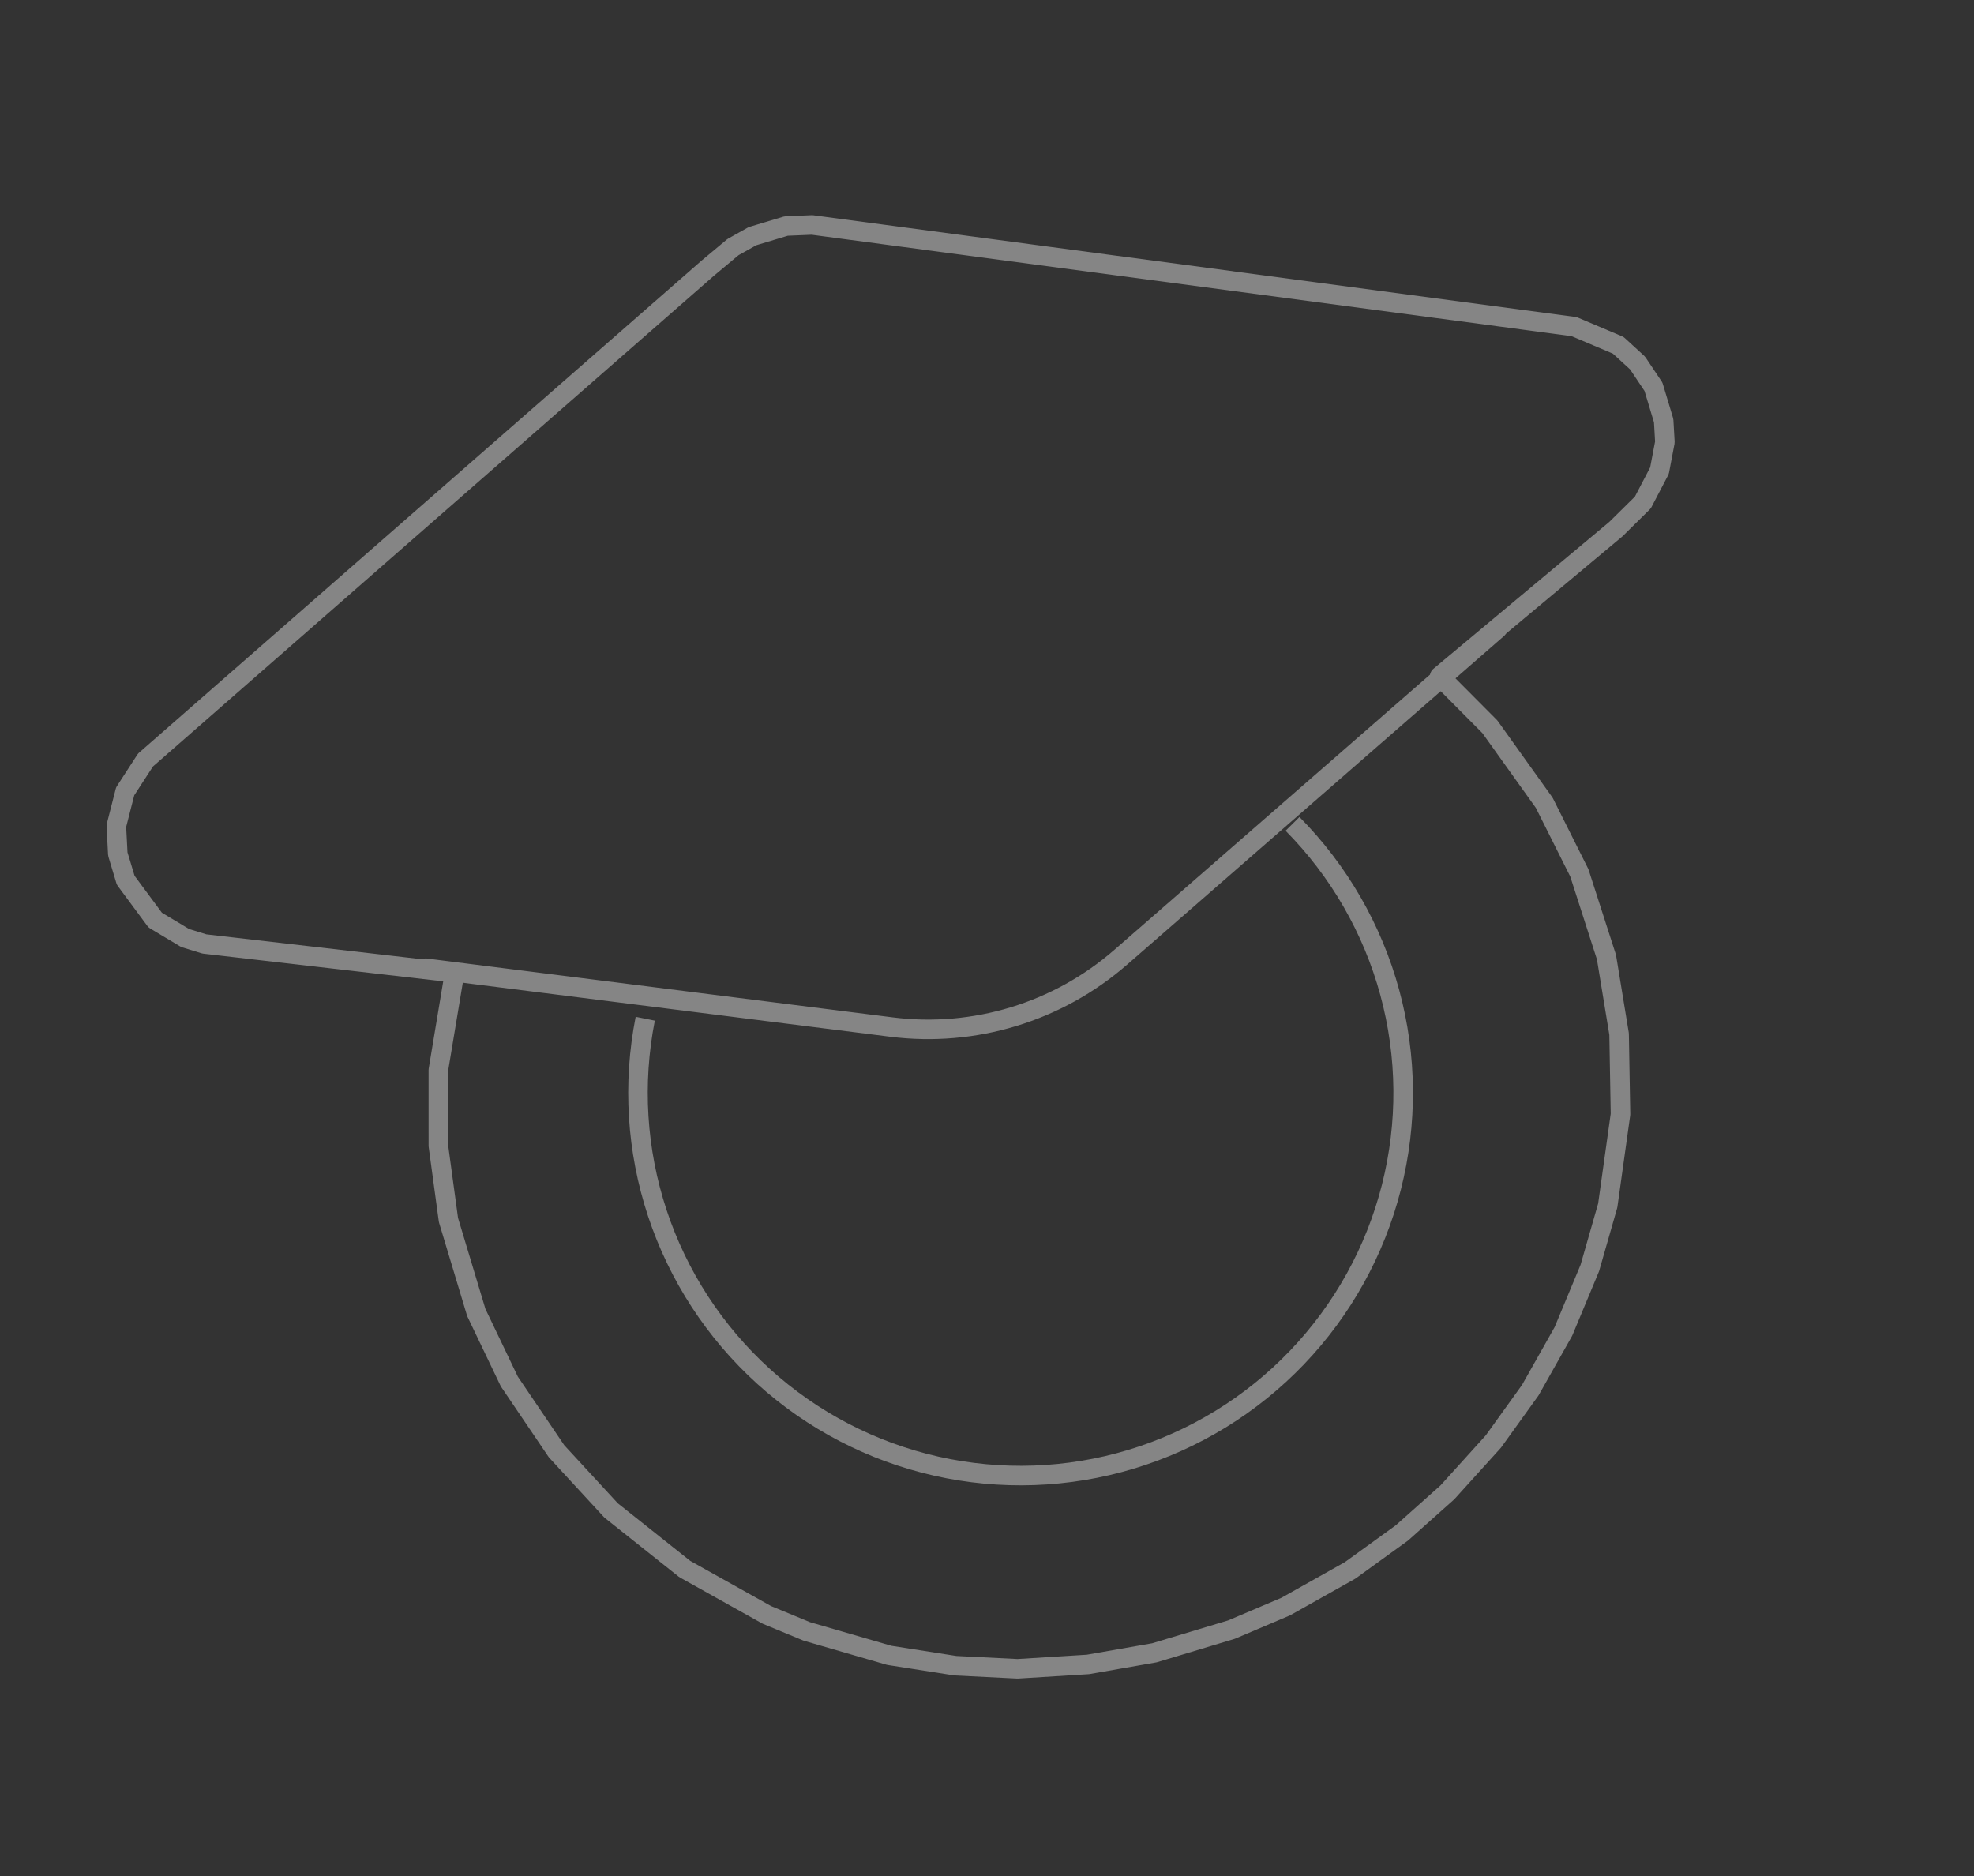 <?xml version="1.0" encoding="UTF-8"?> <svg xmlns="http://www.w3.org/2000/svg" width="101" height="96" viewBox="0 0 101 96" fill="none"><rect x="0" y="0" width="101" height="96" fill="#333333" stroke="none"/><g opacity="0.4"><path d="M38.501 12.084L40.224 11.565L41.551 11.51L80.54 16.712L82.797 17.667L83.786 18.573L84.6 19.789L85.122 21.524L85.185 22.623L84.908 24.082L84.056 25.714L82.675 27.076L73.661 34.605L76.228 37.185L79.011 41.077L80.807 44.663L82.195 48.975L82.841 52.908L82.913 57.014L82.26 61.682L81.343 64.881L79.991 68.126L78.299 71.129L76.406 73.762L74.055 76.362L71.726 78.439L69.079 80.353L65.786 82.204L63.008 83.384L59.068 84.57L55.665 85.165L52.062 85.389L48.881 85.23L45.498 84.7L41.28 83.476L39.235 82.63L35.036 80.282L31.27 77.289L28.478 74.26L26.06 70.688L24.37 67.156L22.946 62.425L22.429 58.626L22.428 54.756L23.257 49.778L10.457 48.3L9.47 47.995L7.941 47.079L6.432 45.04L6.028 43.7L5.953 42.261L6.405 40.491L7.445 38.888L36.217 13.717L37.505 12.642L38.501 12.084Z" stroke="white" stroke-linecap="round" stroke-linejoin="round"></path><path d="M21.785 49.542L45.607 52.552C49.851 53.089 54.122 51.788 57.346 48.977L76.613 32.177" stroke="white" stroke-linecap="round" stroke-linejoin="round"></path><path d="M66.132 42.155C68.507 44.555 70.221 47.529 71.108 50.787C71.994 54.046 72.022 57.478 71.19 60.751C70.357 64.023 68.693 67.025 66.357 69.464C64.022 71.903 61.095 73.696 57.862 74.67C54.629 75.644 51.198 75.764 47.905 75.02C44.611 74.276 41.566 72.693 39.065 70.424C36.564 68.155 34.692 65.278 33.632 62.072C32.572 58.866 32.359 55.44 33.014 52.127" stroke="white"></path></g></svg> 